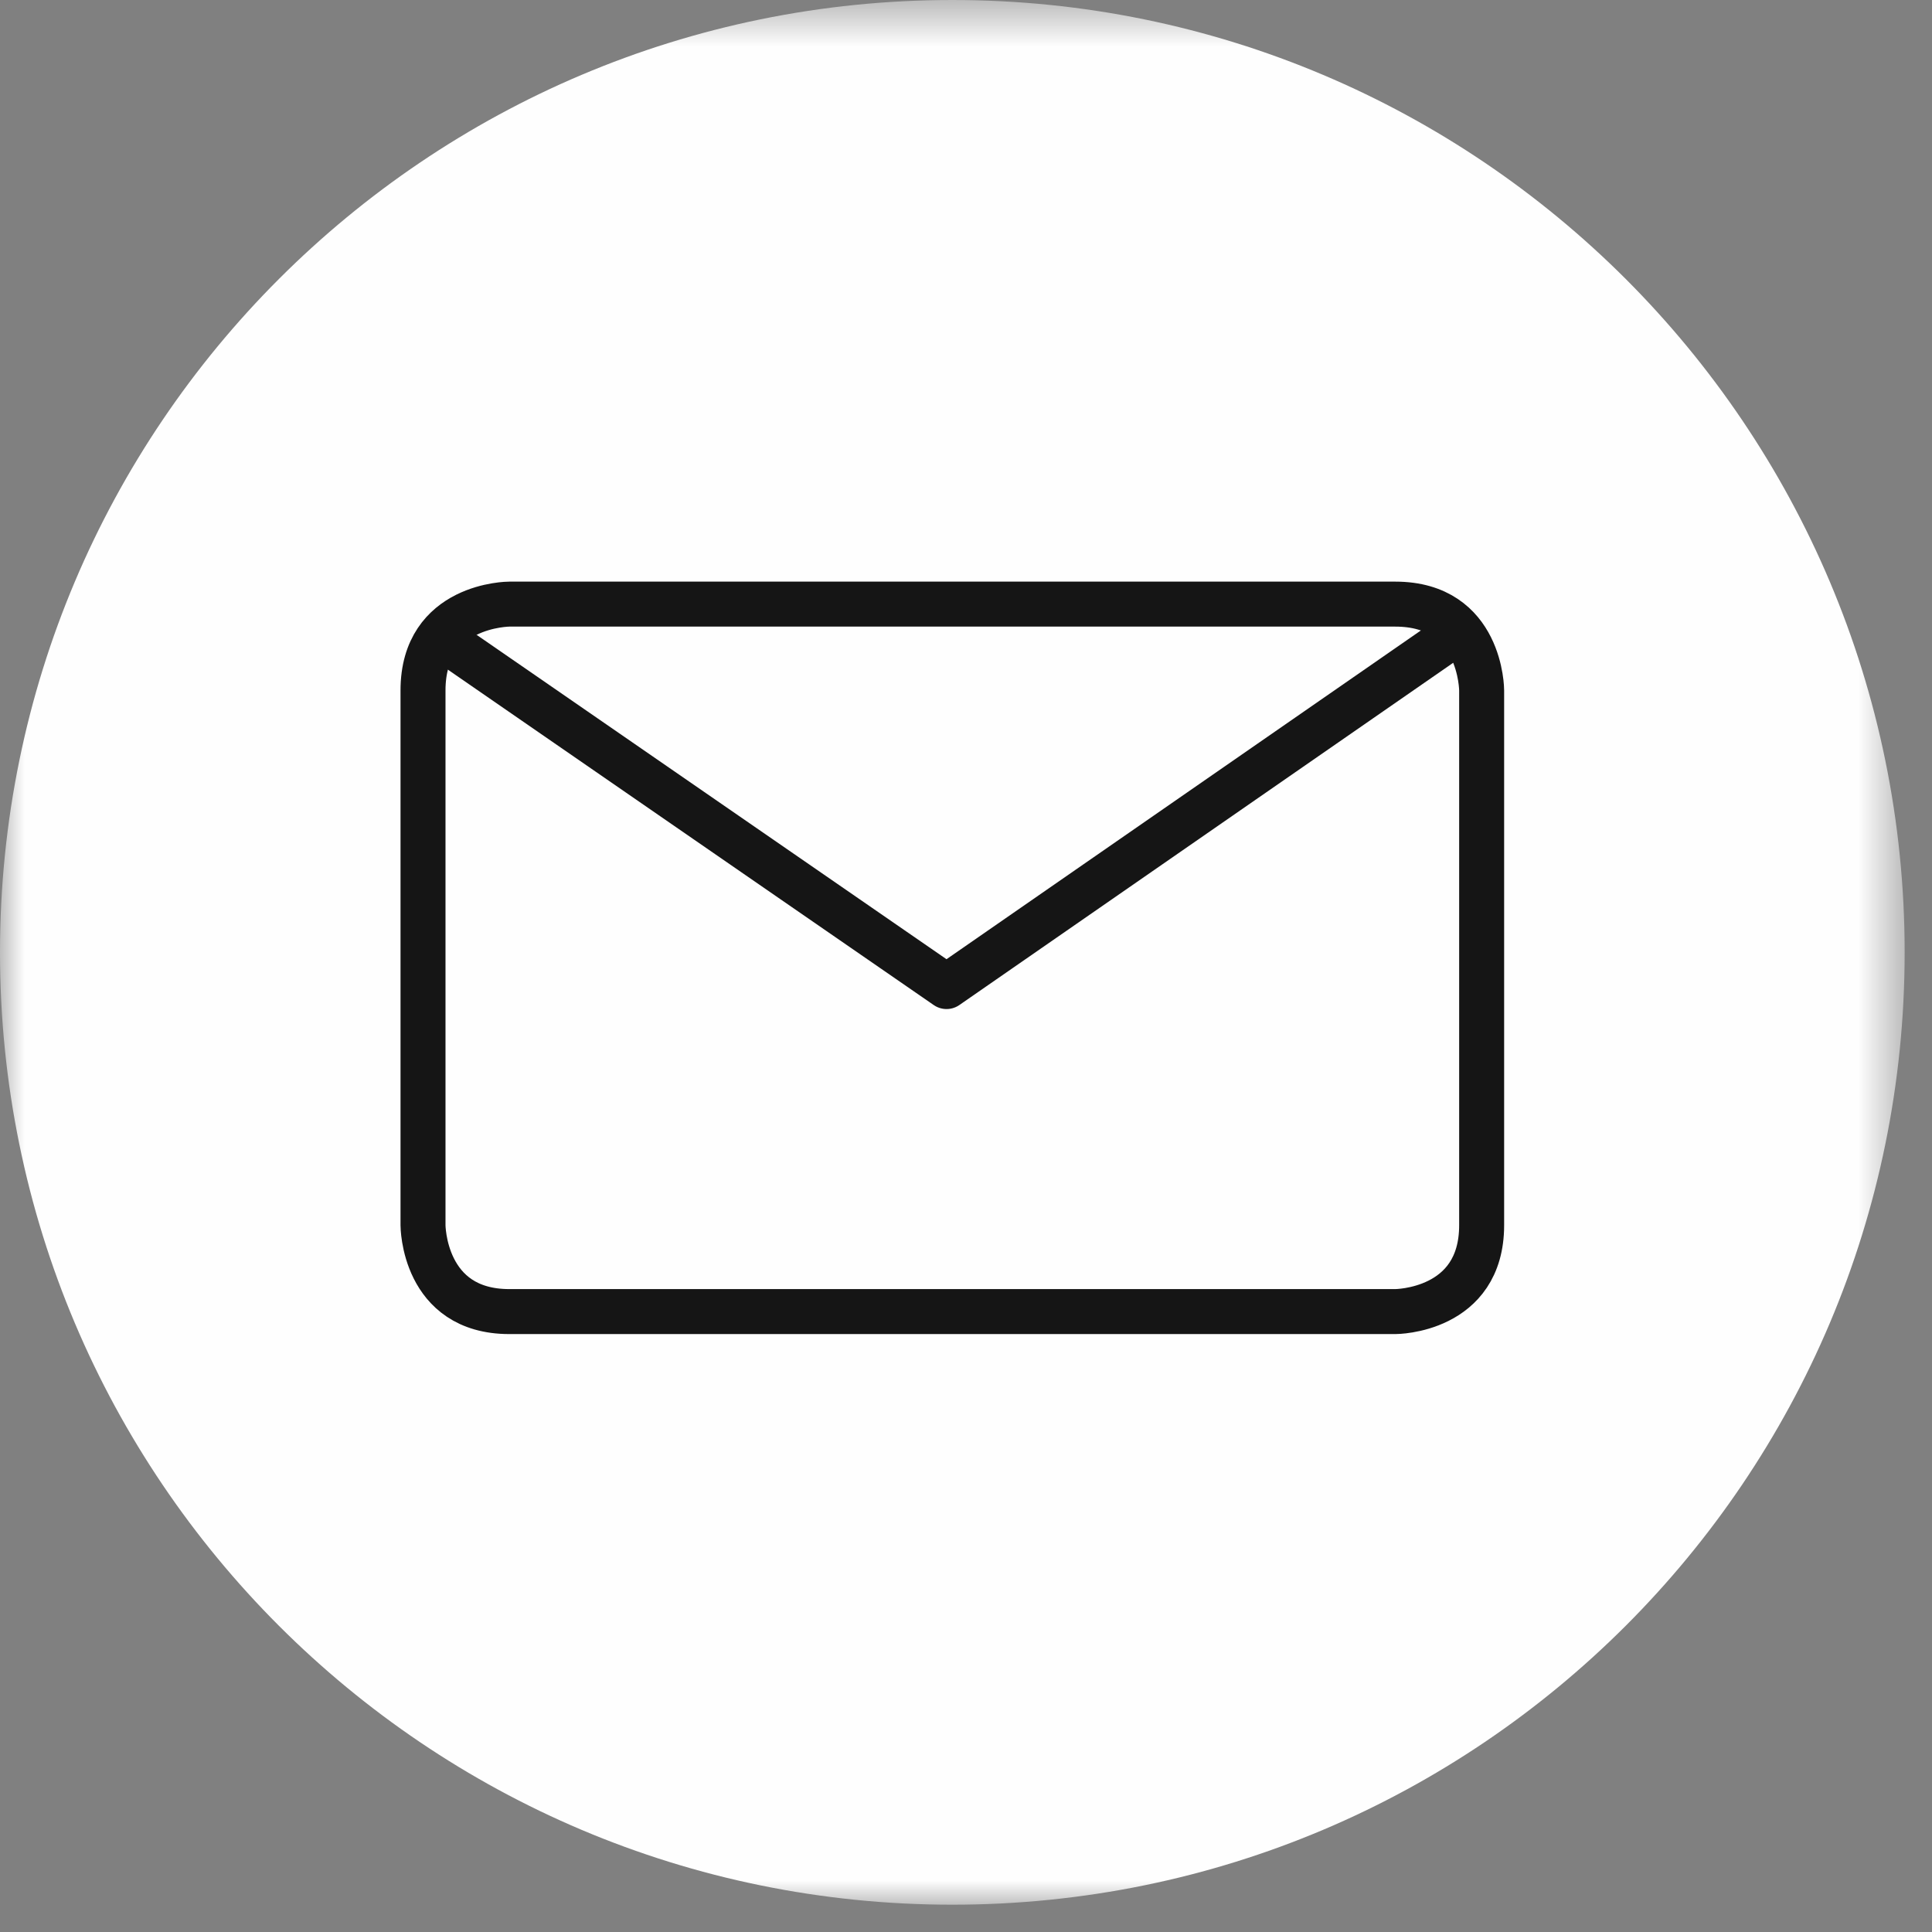 <?xml version="1.0" encoding="UTF-8" standalone="no"?>
<svg width="39px" height="39px" viewBox="0 0 39 39" version="1.1" xmlns="http://www.w3.org/2000/svg" xmlns:xlink="http://www.w3.org/1999/xlink">
    <rect x="0" y="0" width="39" height="39" fill="#808080" stroke="none"/>
    <!-- Generator: Sketch 40.3 (33839) - http://www.bohemiancoding.com/sketch -->
    <title>Page 1</title>
    <desc>Created with Sketch.</desc>
    <defs>
        <polygon id="path-1" points="19.224 39 38.448 39 38.448 0.551 19.224 0.551 0 0.551 0 39 19.224 39"></polygon>
    </defs>
    <g id="Page-1" stroke="none" stroke-width="1" fill="none" fill-rule="evenodd">
        <g transform="translate(0, -1)">
            <g id="Group-6" transform="translate(0, 0.449)">
                <g id="Group-3">
                    <mask id="mask-2" fill="white">
                        <use xlink:href="#path-1"></use>
                    </mask>
                    <g id="Clip-2"></g>
                    <path d="M19.224,39 C29.841,39 38.448,30.394 38.448,19.776 C38.448,9.16 29.841,0.551 19.224,0.551 C8.607,0.551 0,9.16 0,19.776 C0,30.394 8.607,39 19.224,39" id="Fill-1" fill="#FEFEFE" mask="url(#mask-2)"></path>
                </g>
                <path d="M10.281,12.746 C10.281,12.746 8.539,12.746 8.539,14.488 L8.539,25.284 C8.539,25.284 8.539,27.027 10.281,27.027 L28.167,27.027 C28.167,27.027 29.909,27.027 29.909,25.284 L29.909,14.488 C29.909,14.488 29.909,12.746 28.167,12.746 L10.281,12.746 L10.281,12.746 Z" id="Stroke-4" stroke="#151515" stroke-width="0.908"></path>
            </g>
            <polyline id="Stroke-7" stroke="#151515" stroke-width="0.908" stroke-linecap="round" stroke-linejoin="round" points="8.967 13.915 19.107 20.915 29.414 13.772"></polyline>
        </g>
    </g>
</svg>
